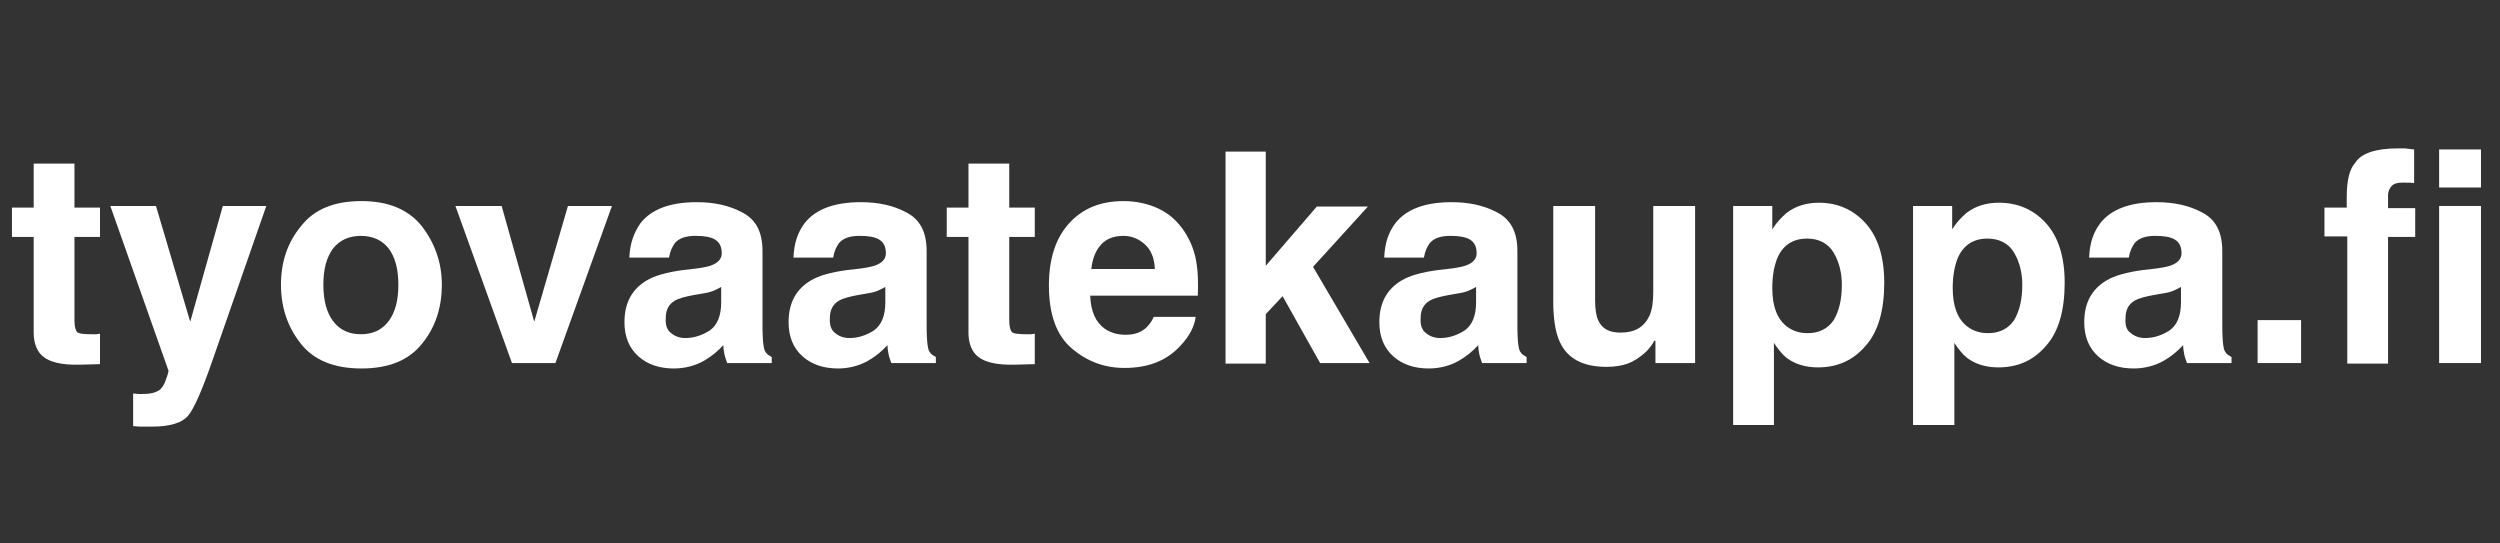 <?xml version="1.0" encoding="utf-8"?>
<!-- Generator: Adobe Illustrator 26.3.1, SVG Export Plug-In . SVG Version: 6.00 Build 0)  -->
<svg version="1.1" id="Layer_1" xmlns="http://www.w3.org/2000/svg" xmlns:xlink="http://www.w3.org/1999/xlink" x="0px" y="0px"
	 width="460px" height="100px" viewBox="0 0 460 100" style="enable-background:new 0 0 460 100;" xml:space="preserve">
<rect x="0" y="0" width="460" height="100" fill="#333333" stroke="none"/>
<style type="text/css">
	.st0{fill:#FFFFFF;}
</style>
<g>
	<path class="st0" d="M18.4,61.4v5.6l-3.6,0.1c-3.6,0.1-6-0.5-7.3-1.9c-0.8-0.9-1.3-2.2-1.3-4V43.6h-4v-5.4h4v-8.1h7.5v8.1h4.7v5.4
		h-4.7v15.3c0,1.2,0.2,1.9,0.5,2.2c0.3,0.3,1.2,0.4,2.8,0.4c0.2,0,0.5,0,0.7,0C17.9,61.5,18.2,61.4,18.4,61.4z"/>
	<path class="st0" d="M35,59.2l6-21.3h8l-9.9,28.4c-1.9,5.5-3.4,8.9-4.5,10.2c-1.1,1.3-3.3,2-6.7,2c-0.7,0-1.2,0-1.6,0
		c-0.4,0-1,0-1.8-0.1v-6l1,0.1c0.7,0,1.4,0,2.1-0.1c0.7-0.1,1.2-0.3,1.7-0.6c0.4-0.3,0.9-0.9,1.2-1.9c0.4-1,0.5-1.5,0.5-1.7
		L20.3,37.9h8.4L35,59.2z"/>
	<path class="st0" d="M77.6,41.6c2.4,3.1,3.7,6.7,3.7,10.8c0,4.2-1.2,7.9-3.7,10.9c-2.4,3-6.1,4.5-11.1,4.5c-5,0-8.7-1.5-11.1-4.5
		c-2.4-3-3.7-6.6-3.7-10.9c0-4.2,1.2-7.8,3.7-10.8c2.4-3.1,6.1-4.6,11.1-4.6C71.4,37,75.1,38.5,77.6,41.6z M66.4,43.4
		c-2.2,0-3.9,0.8-5.1,2.3c-1.2,1.6-1.8,3.8-1.8,6.7c0,2.9,0.6,5.1,1.8,6.7c1.2,1.6,2.9,2.4,5.1,2.4c2.2,0,3.9-0.8,5.1-2.4
		c1.2-1.6,1.8-3.8,1.8-6.7c0-2.9-0.6-5.1-1.8-6.7C70.3,44.2,68.6,43.4,66.4,43.4z"/>
	<path class="st0" d="M83.8,37.9h8.5l6,21.3l6.2-21.3h8.1l-10.4,28.9h-8L83.8,37.9z"/>
	<path class="st0" d="M117.9,41c2-2.5,5.4-3.8,10.3-3.8c3.2,0,6,0.6,8.4,1.9c2.5,1.3,3.7,3.6,3.7,7.1v13.3c0,0.9,0,2,0.1,3.3
		c0.1,1,0.2,1.7,0.5,2c0.2,0.4,0.6,0.6,1.1,0.9v1.1h-8.2c-0.2-0.6-0.4-1.1-0.5-1.6c-0.1-0.5-0.2-1.1-0.2-1.7c-1,1.1-2.2,2.1-3.6,2.9
		c-1.6,0.9-3.5,1.4-5.5,1.4c-2.6,0-4.8-0.7-6.5-2.2c-1.7-1.5-2.6-3.6-2.6-6.3c0-3.6,1.4-6.1,4.1-7.7c1.5-0.9,3.7-1.5,6.6-1.9
		l2.6-0.3c1.4-0.2,2.4-0.4,3-0.7c1.1-0.5,1.6-1.2,1.6-2.1c0-1.2-0.4-2-1.2-2.5c-0.8-0.5-2-0.7-3.6-0.7c-1.8,0-3,0.4-3.8,1.3
		c-0.5,0.7-0.9,1.5-1.1,2.7h-7.3C115.9,44.7,116.7,42.7,117.9,41z M123.5,61.3c0.7,0.6,1.6,0.9,2.6,0.9c1.6,0,3.1-0.5,4.5-1.4
		c1.4-1,2.1-2.7,2.1-5.2v-2.8c-0.5,0.3-1,0.5-1.4,0.7c-0.5,0.2-1.2,0.4-2,0.5l-1.7,0.3c-1.6,0.3-2.7,0.6-3.4,1
		c-1.2,0.7-1.7,1.8-1.7,3.2C122.4,59.9,122.8,60.8,123.5,61.3z"/>
	<path class="st0" d="M148.1,41c2-2.5,5.4-3.8,10.3-3.8c3.2,0,6,0.6,8.4,1.9c2.5,1.3,3.7,3.6,3.7,7.1v13.3c0,0.9,0,2,0.1,3.3
		c0.1,1,0.2,1.7,0.5,2c0.2,0.4,0.6,0.6,1.1,0.9v1.1h-8.2c-0.2-0.6-0.4-1.1-0.5-1.6c-0.1-0.5-0.2-1.1-0.2-1.7c-1,1.1-2.2,2.1-3.6,2.9
		c-1.6,0.9-3.5,1.4-5.5,1.4c-2.6,0-4.8-0.7-6.5-2.2c-1.7-1.5-2.6-3.6-2.6-6.3c0-3.6,1.4-6.1,4.1-7.7c1.5-0.9,3.7-1.5,6.6-1.9
		l2.6-0.3c1.4-0.2,2.4-0.4,3-0.7c1.1-0.5,1.6-1.2,1.6-2.1c0-1.2-0.4-2-1.2-2.5c-0.8-0.5-2-0.7-3.6-0.7c-1.8,0-3,0.4-3.8,1.3
		c-0.5,0.7-0.9,1.5-1.1,2.7H146C146.1,44.7,146.8,42.7,148.1,41z M153.7,61.3c0.7,0.6,1.6,0.9,2.6,0.9c1.6,0,3.1-0.5,4.5-1.4
		c1.4-1,2.1-2.7,2.1-5.2v-2.8c-0.5,0.3-1,0.5-1.4,0.7c-0.5,0.2-1.2,0.4-2,0.5l-1.7,0.3c-1.6,0.3-2.7,0.6-3.4,1
		c-1.2,0.7-1.7,1.8-1.7,3.2C152.6,59.9,153,60.8,153.7,61.3z"/>
	<path class="st0" d="M190.4,61.4v5.6l-3.6,0.1c-3.6,0.1-6-0.5-7.3-1.9c-0.8-0.9-1.3-2.2-1.3-4V43.6h-4v-5.4h4v-8.1h7.5v8.1h4.7v5.4
		h-4.7v15.3c0,1.2,0.2,1.9,0.5,2.2c0.3,0.3,1.2,0.4,2.8,0.4c0.2,0,0.5,0,0.7,0C189.9,61.5,190.2,61.4,190.4,61.4z"/>
	<path class="st0" d="M220,58.3c-0.2,1.7-1.1,3.5-2.7,5.2c-2.5,2.8-5.9,4.2-10.4,4.2c-3.7,0-6.9-1.2-9.7-3.6
		c-2.8-2.4-4.2-6.2-4.2-11.6c0-5,1.3-8.8,3.8-11.5c2.5-2.7,5.8-4,9.9-4c2.4,0,4.6,0.5,6.5,1.4c1.9,0.9,3.5,2.3,4.8,4.3
		c1.1,1.7,1.9,3.7,2.2,6c0.2,1.3,0.3,3.2,0.2,5.7h-19.8c0.1,2.9,1,4.9,2.7,6.1c1,0.7,2.3,1.1,3.8,1.1c1.6,0,2.8-0.4,3.8-1.3
		c0.5-0.5,1-1.1,1.4-2H220z M212.5,49.5c-0.1-2-0.7-3.5-1.8-4.5c-1.1-1-2.4-1.6-4-1.6c-1.7,0-3.1,0.5-4.1,1.6
		c-1,1.1-1.6,2.6-1.8,4.5H212.5z"/>
	<path class="st0" d="M252,66.8h-9.1L236,54.5l-3.1,3.3v9.1h-7.4V27.9h7.4v21l9.4-10.9h9.4l-10.1,11.1L252,66.8z"/>
	<path class="st0" d="M256.8,41c2-2.5,5.4-3.8,10.3-3.8c3.2,0,6,0.6,8.4,1.9c2.5,1.3,3.7,3.6,3.7,7.1v13.3c0,0.9,0,2,0.1,3.3
		c0.1,1,0.2,1.7,0.5,2c0.2,0.4,0.6,0.6,1.1,0.9v1.1h-8.2c-0.2-0.6-0.4-1.1-0.5-1.6c-0.1-0.5-0.2-1.1-0.2-1.7c-1,1.1-2.2,2.1-3.6,2.9
		c-1.6,0.9-3.5,1.4-5.5,1.4c-2.6,0-4.8-0.7-6.5-2.2c-1.7-1.5-2.6-3.6-2.6-6.3c0-3.6,1.4-6.1,4.1-7.7c1.5-0.9,3.7-1.5,6.6-1.9
		l2.6-0.3c1.4-0.2,2.4-0.4,3-0.7c1.1-0.5,1.6-1.2,1.6-2.1c0-1.2-0.4-2-1.2-2.5c-0.8-0.5-2-0.7-3.6-0.7c-1.8,0-3,0.4-3.8,1.3
		c-0.5,0.7-0.9,1.5-1.1,2.7h-7.3C254.8,44.7,255.5,42.7,256.8,41z M262.4,61.3c0.7,0.6,1.6,0.9,2.6,0.9c1.6,0,3.1-0.5,4.5-1.4
		c1.4-1,2.1-2.7,2.1-5.2v-2.8c-0.5,0.3-1,0.5-1.4,0.7c-0.5,0.2-1.2,0.4-2,0.5l-1.7,0.3c-1.6,0.3-2.7,0.6-3.4,1
		c-1.2,0.7-1.7,1.8-1.7,3.2C261.3,59.9,261.7,60.8,262.4,61.3z"/>
	<path class="st0" d="M304.4,62.7c-0.1,0.1-0.2,0.4-0.5,0.8c-0.3,0.4-0.6,0.8-1,1.2c-1.2,1.1-2.3,1.8-3.4,2.2
		c-1.1,0.4-2.4,0.6-3.9,0.6c-4.3,0-7.2-1.5-8.6-4.6c-0.8-1.7-1.2-4.2-1.2-7.5V37.9h7.7v17.4c0,1.6,0.2,2.9,0.6,3.7
		c0.7,1.5,2,2.2,4.1,2.2c2.6,0,4.3-1,5.3-3.1c0.5-1.1,0.7-2.6,0.7-4.5V37.9h7.7v28.9h-7.3V62.7z"/>
	<path class="st0" d="M343.2,41c2.3,2.5,3.5,6.2,3.5,11c0,5.1-1.1,9-3.4,11.6c-2.3,2.7-5.2,4-8.8,4c-2.3,0-4.2-0.6-5.7-1.7
		c-0.8-0.6-1.6-1.6-2.4-2.8v15.1h-7.5V37.9h7.2v4.3c0.8-1.3,1.7-2.2,2.6-3c1.7-1.3,3.7-1.9,6-1.9C338,37.3,340.9,38.5,343.2,41z
		 M338.9,52.4c0-2.2-0.5-4.2-1.5-5.9c-1-1.7-2.7-2.6-4.9-2.6c-2.7,0-4.6,1.3-5.6,3.9c-0.5,1.4-0.8,3.1-0.8,5.2
		c0,3.4,0.9,5.7,2.7,7.1c1.1,0.8,2.3,1.2,3.8,1.2c2.1,0,3.7-0.8,4.8-2.4C338.4,57.2,338.9,55.1,338.9,52.4z"/>
	<path class="st0" d="M376.4,41c2.3,2.5,3.5,6.2,3.5,11c0,5.1-1.1,9-3.4,11.6c-2.3,2.7-5.2,4-8.8,4c-2.3,0-4.2-0.6-5.7-1.7
		c-0.8-0.6-1.6-1.6-2.4-2.8v15.1H352V37.9h7.2v4.3c0.8-1.3,1.7-2.2,2.6-3c1.7-1.3,3.7-1.9,6-1.9C371.2,37.3,374.1,38.5,376.4,41z
		 M372.1,52.4c0-2.2-0.5-4.2-1.5-5.9c-1-1.7-2.7-2.6-4.9-2.6c-2.7,0-4.6,1.3-5.6,3.9c-0.5,1.4-0.8,3.1-0.8,5.2
		c0,3.4,0.9,5.7,2.7,7.1c1.1,0.8,2.3,1.2,3.8,1.2c2.1,0,3.7-0.8,4.8-2.4C371.6,57.2,372.1,55.1,372.1,52.4z"/>
	<path class="st0" d="M386.5,41c2-2.5,5.4-3.8,10.3-3.8c3.2,0,6,0.6,8.4,1.9c2.5,1.3,3.7,3.6,3.7,7.1v13.3c0,0.9,0,2,0.1,3.3
		c0.1,1,0.2,1.7,0.5,2c0.2,0.4,0.6,0.6,1.1,0.9v1.1h-8.2c-0.2-0.6-0.4-1.1-0.5-1.6c-0.1-0.5-0.2-1.1-0.2-1.7c-1,1.1-2.2,2.1-3.6,2.9
		c-1.6,0.9-3.5,1.4-5.5,1.4c-2.6,0-4.8-0.7-6.5-2.2c-1.7-1.5-2.6-3.6-2.6-6.3c0-3.6,1.4-6.1,4.1-7.7c1.5-0.9,3.7-1.5,6.6-1.9
		l2.6-0.3c1.4-0.2,2.4-0.4,3-0.7c1.1-0.5,1.6-1.2,1.6-2.1c0-1.2-0.4-2-1.2-2.5c-0.8-0.5-2-0.7-3.6-0.7c-1.8,0-3,0.4-3.8,1.3
		c-0.5,0.7-0.9,1.5-1.1,2.7h-7.3C384.5,44.7,385.2,42.7,386.5,41z M392.1,61.3c0.7,0.6,1.6,0.9,2.6,0.9c1.6,0,3.1-0.5,4.5-1.4
		c1.4-1,2.1-2.7,2.1-5.2v-2.8c-0.5,0.3-1,0.5-1.4,0.7c-0.5,0.2-1.2,0.4-2,0.5l-1.7,0.3c-1.6,0.3-2.7,0.6-3.4,1
		c-1.2,0.7-1.7,1.8-1.7,3.2C391,59.9,391.3,60.8,392.1,61.3z"/>
	<path class="st0" d="M415.4,58.9h8v7.9h-8V58.9z"/>
	<path class="st0" d="M444.2,27.5v6.2c-0.4-0.1-1.1-0.1-2.1-0.1c-1,0-1.7,0.2-2.1,0.7c-0.4,0.5-0.6,1-0.6,1.6v2.4h5v5.3h-5v23.3
		h-7.5V43.5h-4.2v-5.3h4.1v-1.9c0-3.1,0.5-5.2,1.6-6.4c1.1-1.7,3.7-2.6,7.9-2.6c0.5,0,0.9,0,1.3,0C443,27.4,443.5,27.4,444.2,27.5z"
		/>
	<path class="st0" d="M456.5,27.5v7h-7.7v-7H456.5z M456.5,37.9v28.9h-7.7V37.9H456.5z"/>
</g>
</svg>
